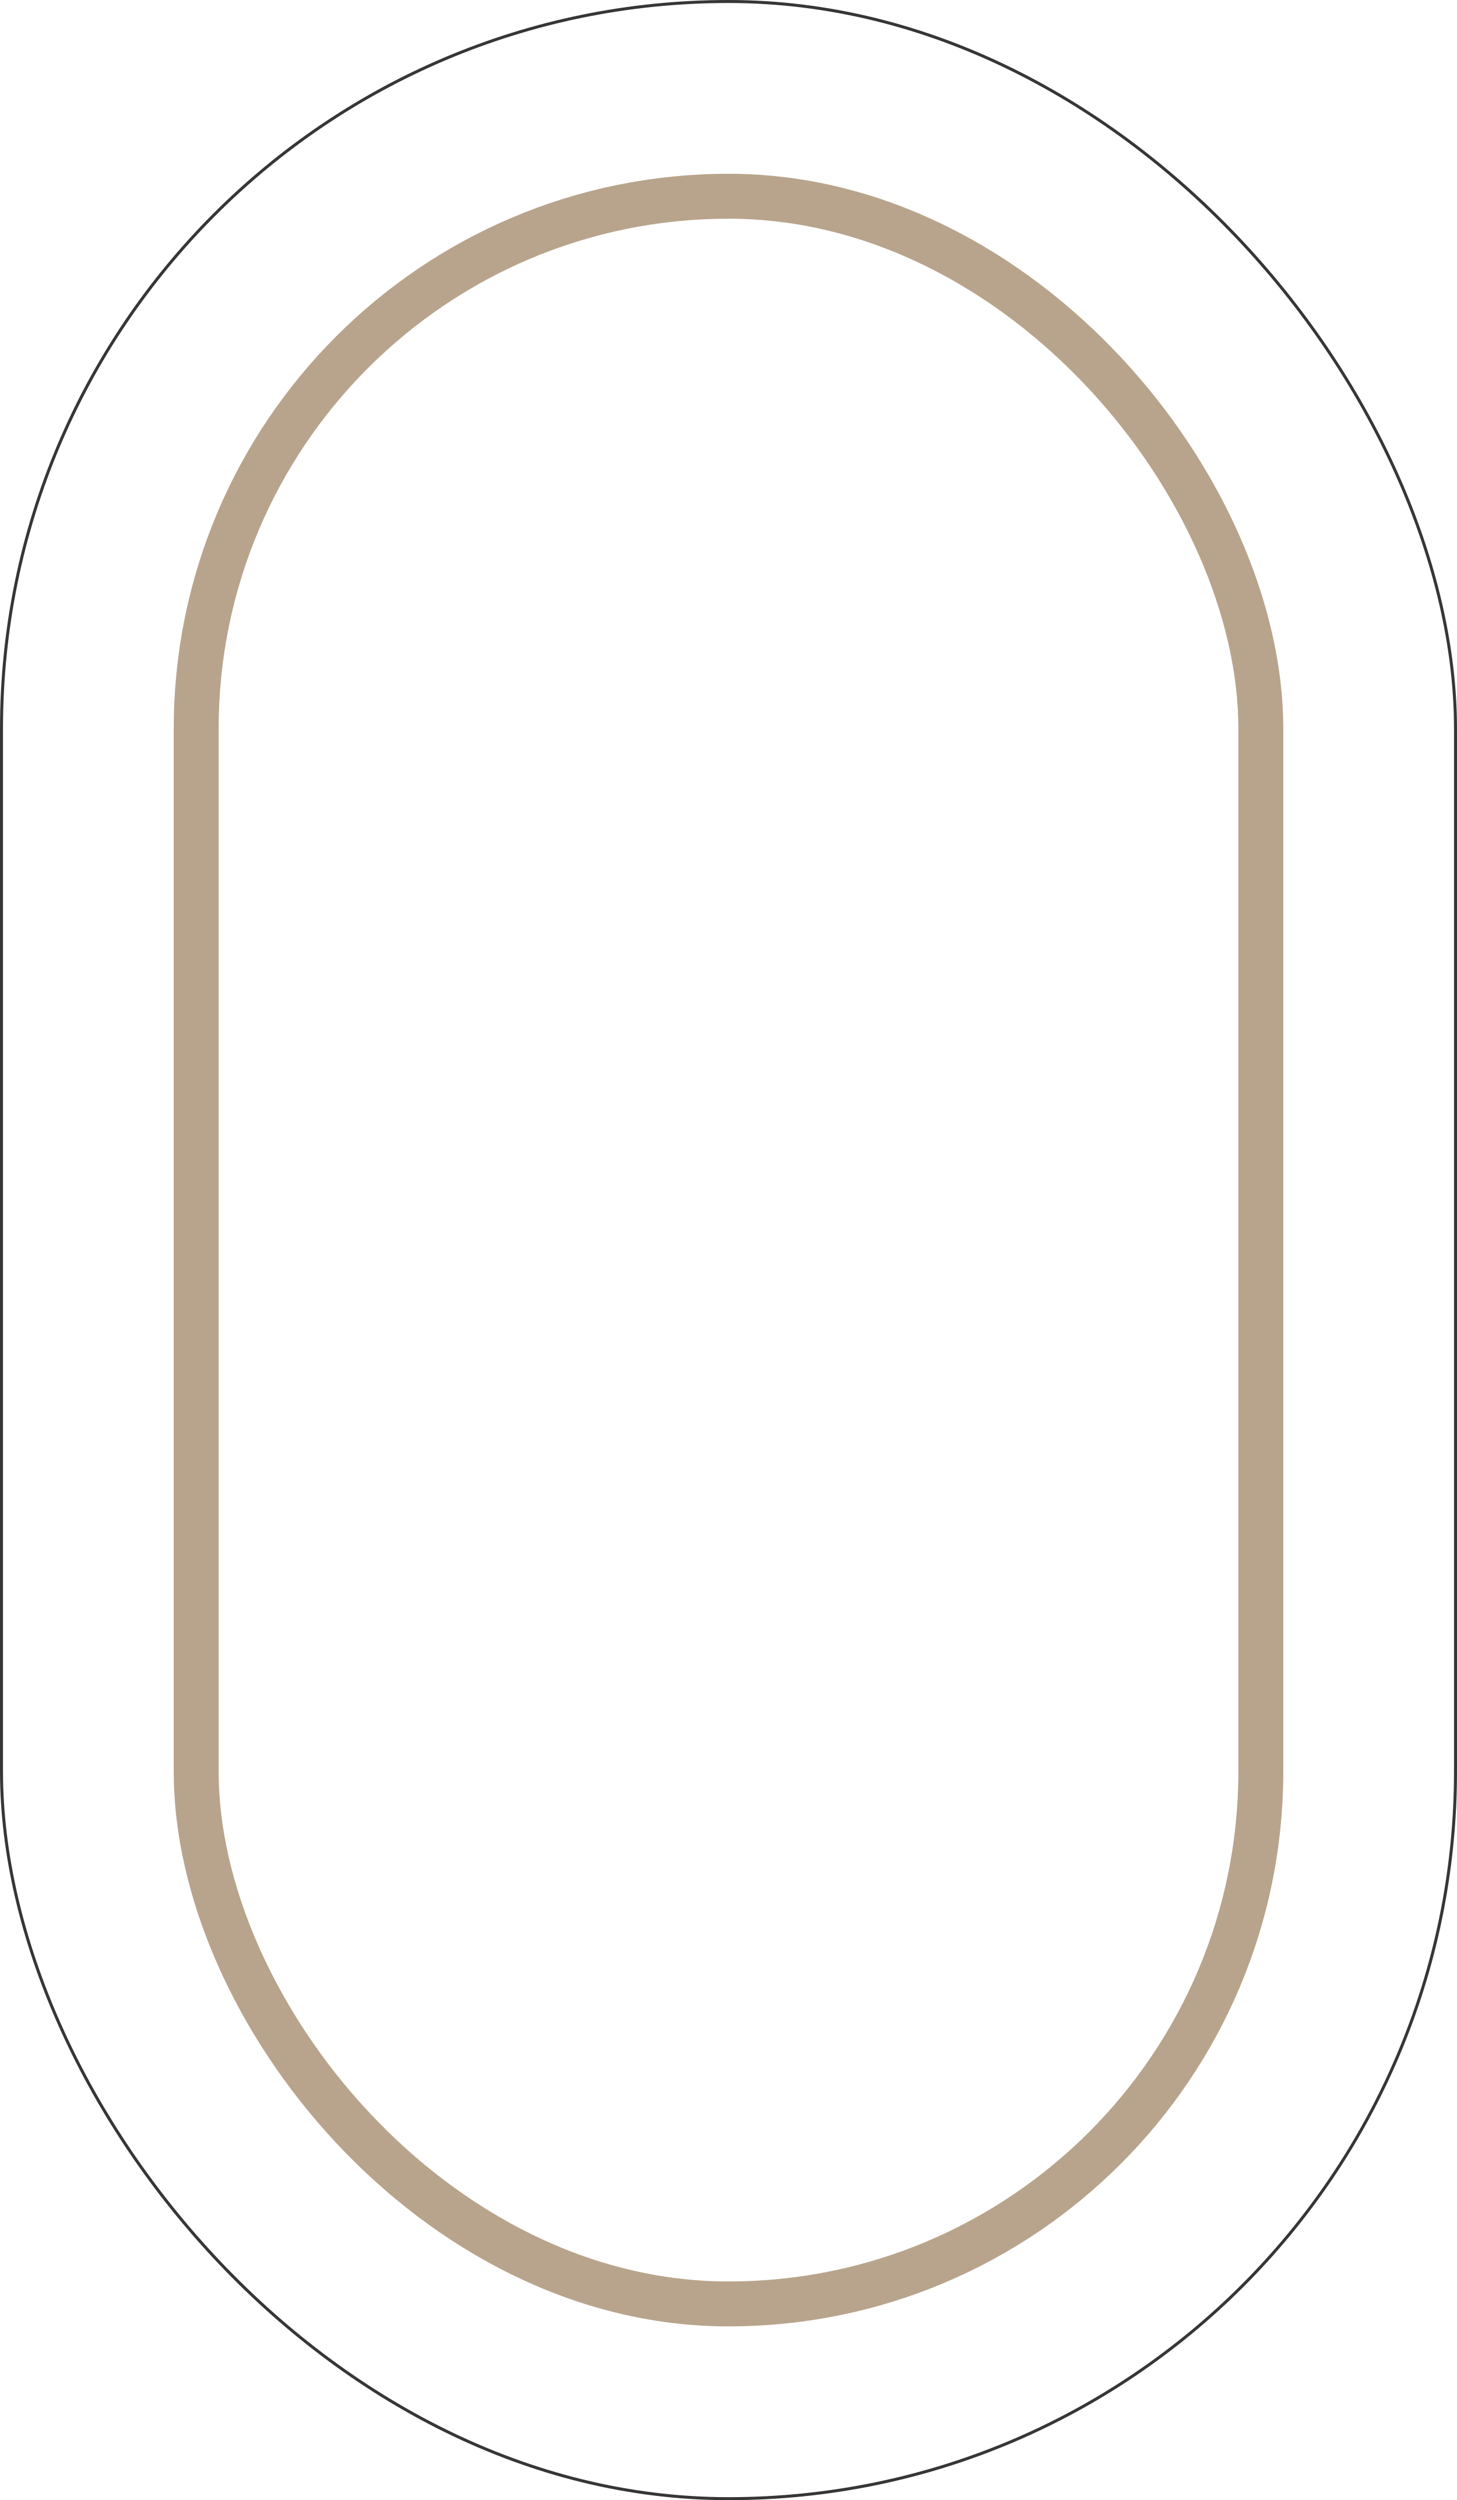 <?xml version="1.0" encoding="UTF-8"?> <svg xmlns="http://www.w3.org/2000/svg" width="973" height="1669" viewBox="0 0 973 1669" fill="none"><rect x="1" y="1" width="971" height="1667" rx="485.5" stroke="#363636" stroke-width="2"></rect><rect x="131" y="131" width="711" height="1407" rx="355.5" stroke="#B8A48C" stroke-width="30"></rect></svg> 